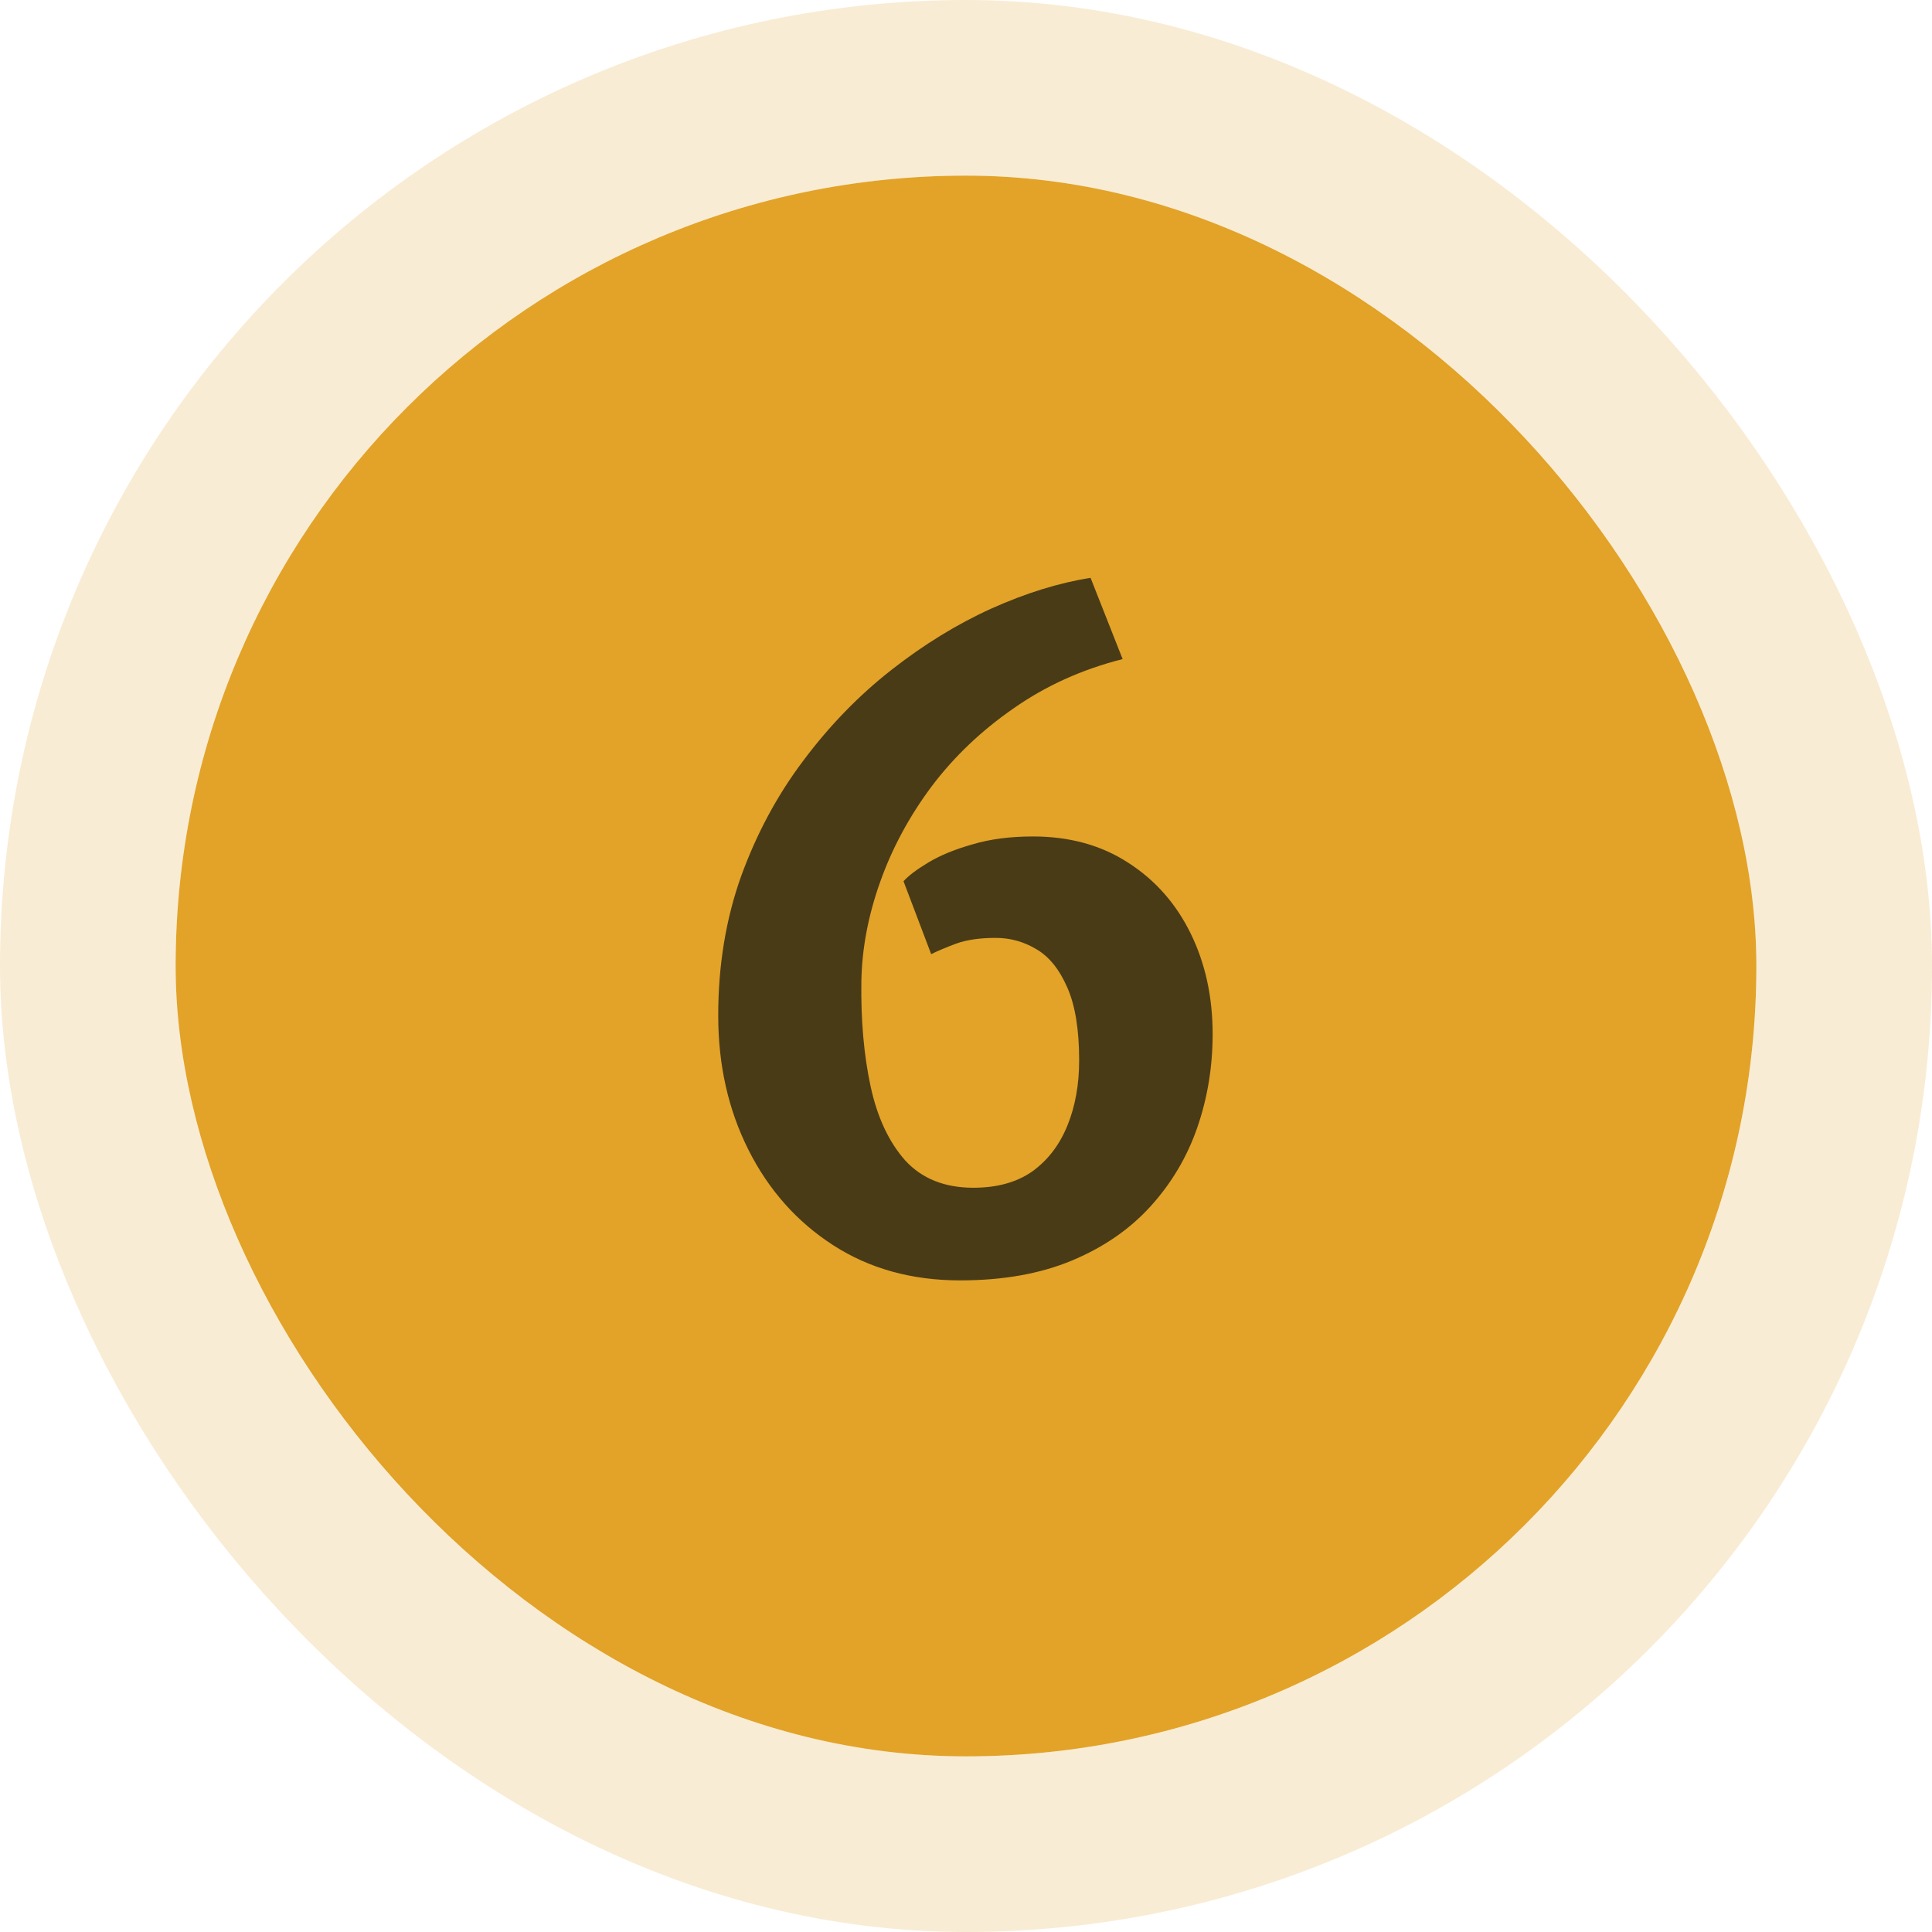 <svg width="44" height="44" viewBox="0 0 44 44" fill="none" xmlns="http://www.w3.org/2000/svg">
<rect x="4" y="4" width="36" height="36" rx="18" fill="#E2A328"/>
<rect x="2" y="2" width="40" height="40" rx="20" stroke="#E2A328" stroke-opacity="0.2" stroke-width="4"/>
<path opacity="0.7" d="M16.357 23.13C16.357 21.99 16.53 20.933 16.877 19.96C17.23 18.987 17.703 18.107 18.297 17.32C18.89 16.527 19.557 15.84 20.297 15.26C21.037 14.68 21.797 14.213 22.577 13.86C23.363 13.507 24.117 13.273 24.837 13.16L25.567 15.01C24.647 15.243 23.82 15.617 23.087 16.13C22.354 16.637 21.73 17.23 21.217 17.91C20.71 18.59 20.32 19.313 20.047 20.08C19.773 20.847 19.63 21.603 19.617 22.35C19.604 23.23 19.674 24.027 19.827 24.74C19.98 25.447 20.244 26.01 20.617 26.43C20.997 26.843 21.514 27.05 22.167 27.05C22.707 27.05 23.154 26.927 23.507 26.68C23.86 26.427 24.127 26.08 24.307 25.64C24.487 25.2 24.577 24.703 24.577 24.15C24.577 23.45 24.487 22.897 24.307 22.49C24.127 22.077 23.893 21.787 23.607 21.62C23.32 21.447 23.01 21.36 22.677 21.36C22.317 21.36 22.017 21.403 21.777 21.49C21.544 21.577 21.354 21.657 21.207 21.73L20.577 20.07C20.69 19.943 20.88 19.8 21.147 19.64C21.413 19.48 21.747 19.343 22.147 19.23C22.547 19.11 23.007 19.05 23.527 19.05C24.36 19.05 25.084 19.25 25.697 19.65C26.31 20.043 26.784 20.58 27.117 21.26C27.45 21.94 27.617 22.703 27.617 23.55C27.617 24.297 27.5 25.007 27.267 25.68C27.034 26.353 26.677 26.953 26.197 27.48C25.724 28 25.127 28.41 24.407 28.71C23.687 29.01 22.84 29.16 21.867 29.16C20.767 29.16 19.803 28.893 18.977 28.36C18.15 27.827 17.507 27.103 17.047 26.19C16.587 25.277 16.357 24.257 16.357 23.13Z" fill="#0B0F11"/>
</svg>
